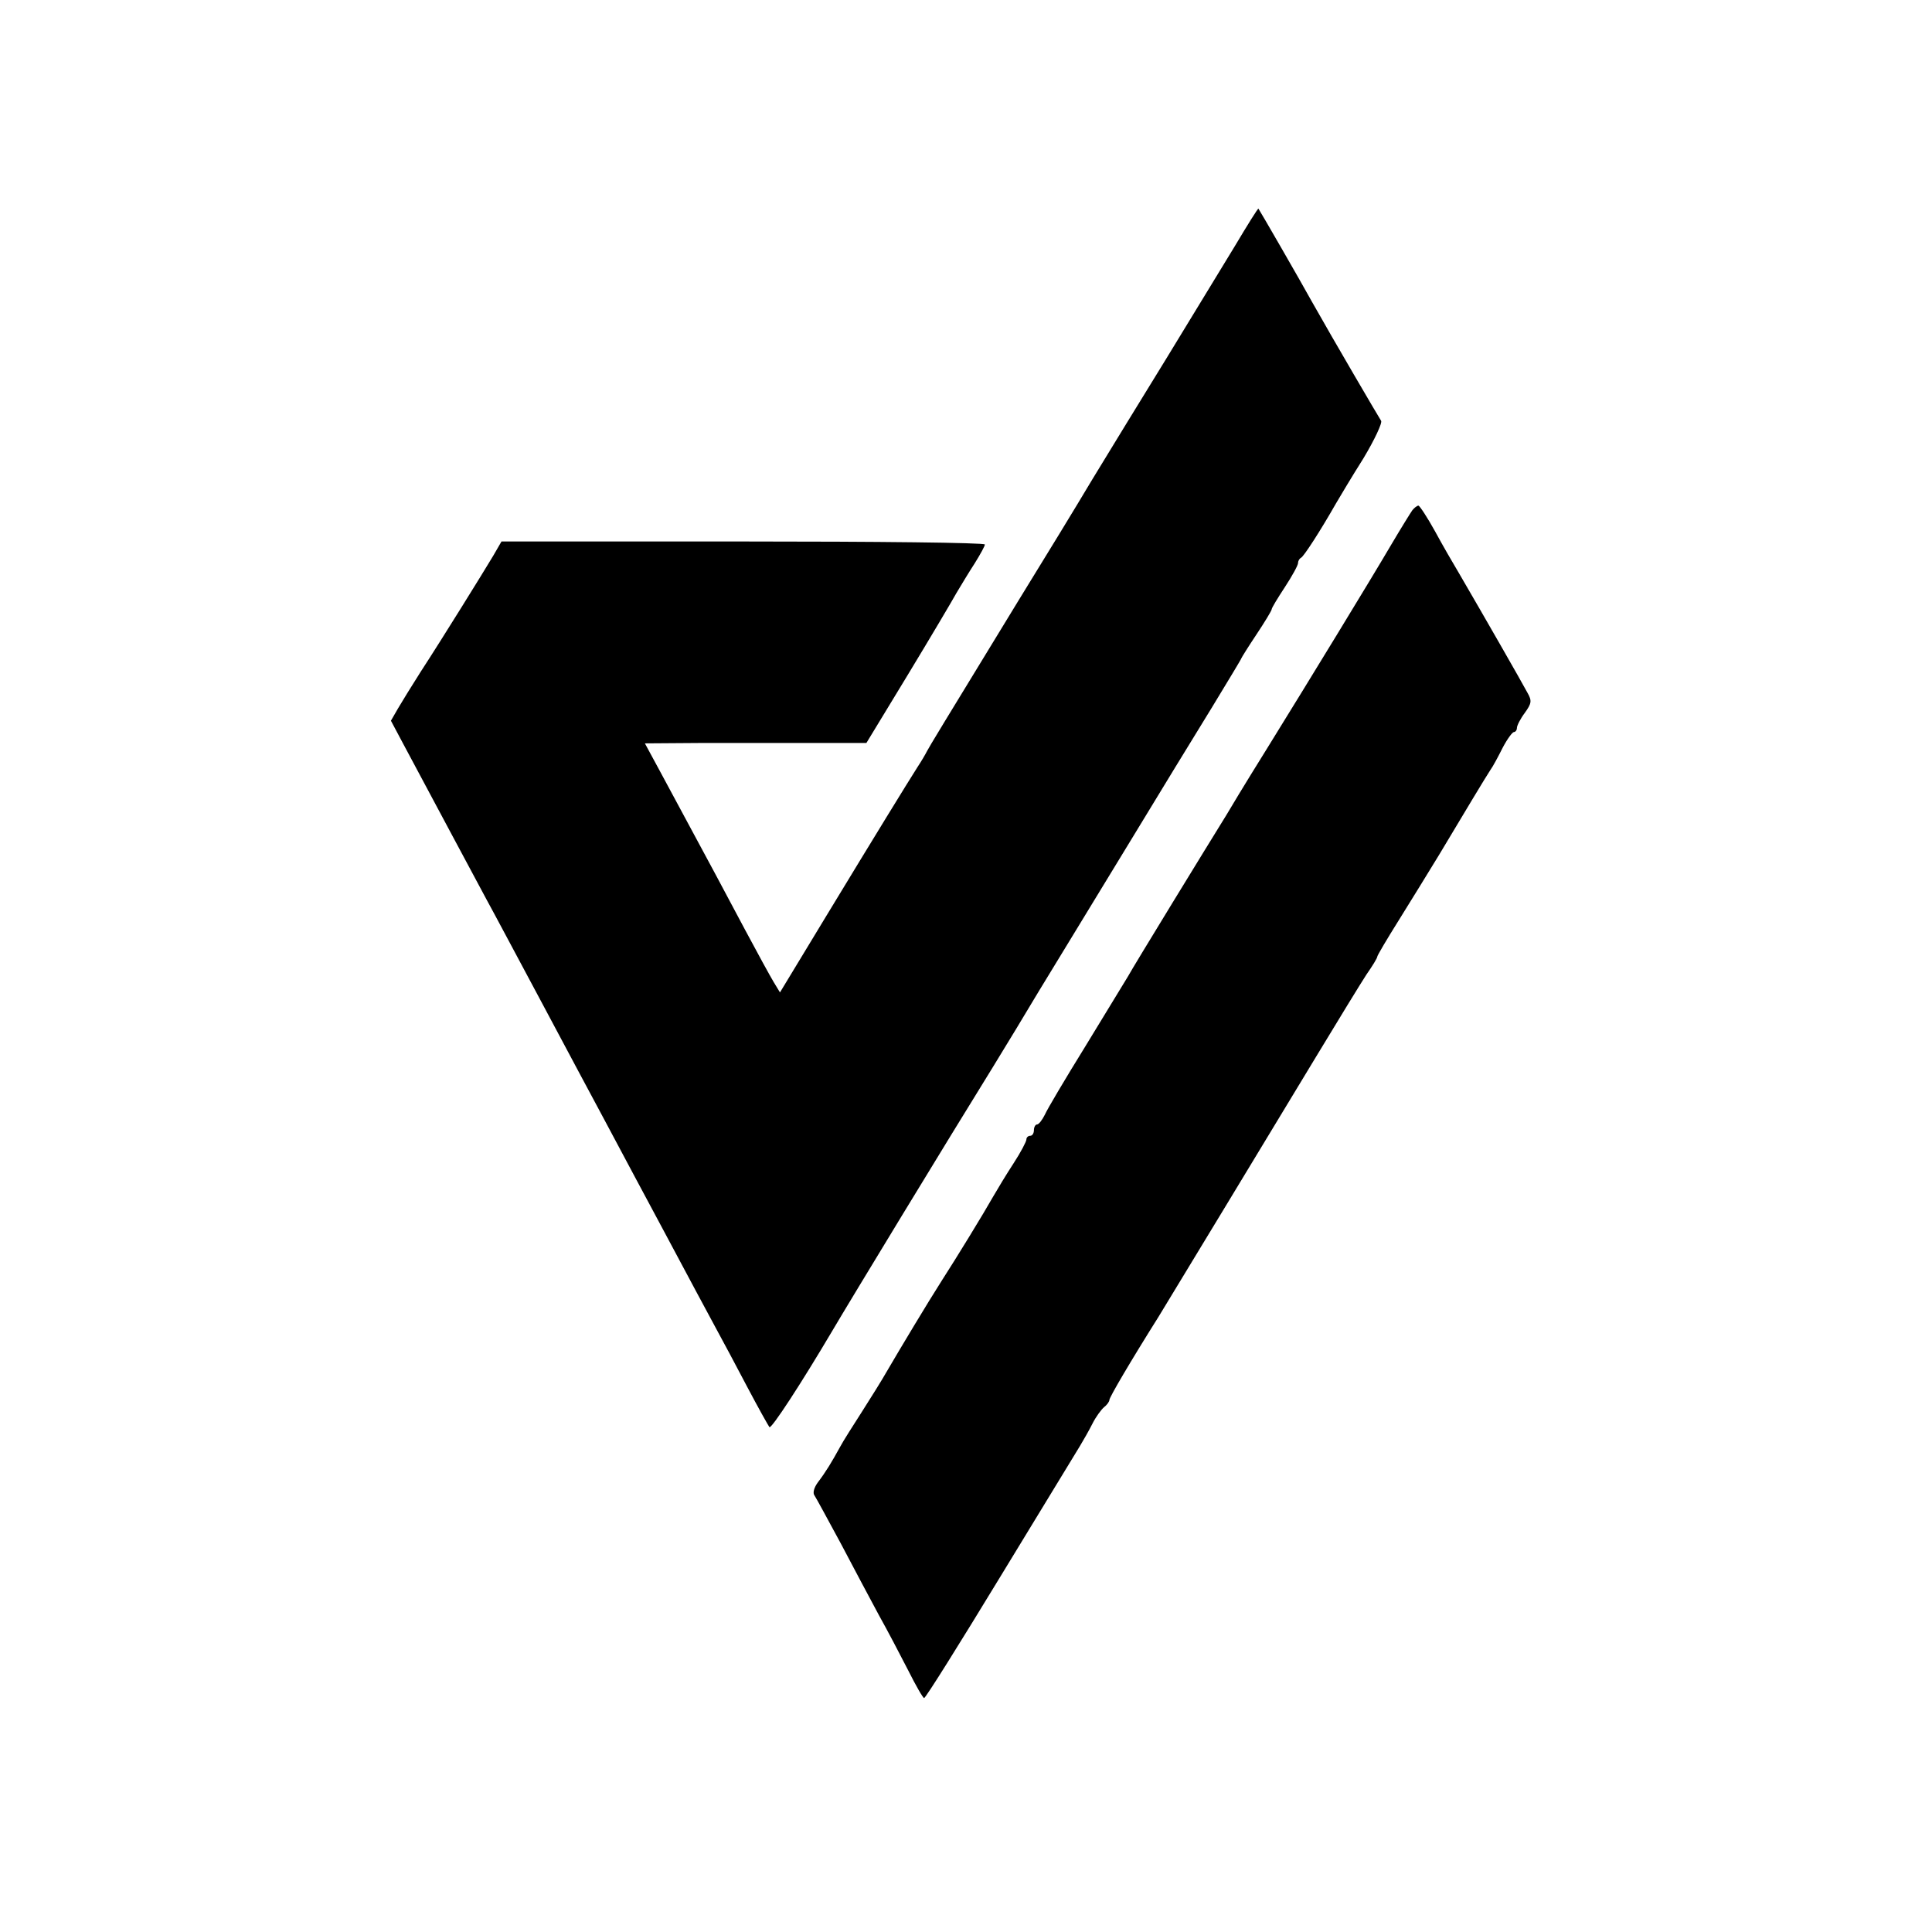 <?xml version="1.0" standalone="no"?>
<!DOCTYPE svg PUBLIC "-//W3C//DTD SVG 20010904//EN"
 "http://www.w3.org/TR/2001/REC-SVG-20010904/DTD/svg10.dtd">
<svg version="1.0" xmlns="http://www.w3.org/2000/svg"
 width="512pt" height="512pt" viewBox="0 0 512 512"
 preserveAspectRatio="xMidYMid meet">
<g transform="translate(0,512) scale(0.1,-0.1)"
fill="#000000" stroke="none">
<path d="M3272 4467 c-34 -56 -116 -190 -181 -297 -66 -107 -154 -251 -196
-320 -41 -69 -129 -213 -195 -320 -207 -339 -235 -385 -243 -400 -4 -8 -15
-27 -25 -42 -28 -44 -111 -179 -242 -395 l-123 -203 -17 28 c-9 15 -43 77 -75
137 -52 98 -84 158 -227 423 l-39 72 143 1 c79 0 211 0 294 0 l150 0 110 181
c60 99 118 197 129 217 12 20 33 55 48 78 15 24 27 46 27 50 0 5 -288 8 -640
8 l-641 0 -22 -38 c-27 -45 -134 -218 -192 -307 -23 -36 -50 -80 -60 -97 l-19
-33 33 -62 c75 -141 196 -366 221 -413 15 -27 82 -153 150 -280 67 -126 141
-264 163 -305 66 -124 102 -191 147 -275 81 -152 123 -230 150 -280 15 -27 51
-95 80 -150 29 -55 56 -103 59 -107 5 -6 85 117 166 254 50 85 303 501 428
703 44 72 86 141 94 155 8 14 40 66 71 117 31 51 119 195 195 320 76 125 174
286 218 357 43 71 79 130 79 132 0 1 18 30 40 63 22 33 40 63 40 66 0 4 16 30
35 59 19 29 35 58 35 64 0 6 4 12 8 14 7 3 51 71 92 143 10 17 42 71 73 120
30 50 51 95 47 100 -6 9 -125 212 -183 315 -32 58 -140 245 -142 247 -1 2 -29
-43 -63 -100z"/>
<path d="M3743 3768 c-5 -7 -31 -49 -57 -93 -54 -92 -214 -354 -326 -535 -29
-47 -64 -103 -77 -125 -13 -22 -28 -47 -33 -55 -49 -79 -247 -402 -261 -428
-11 -18 -62 -102 -114 -187 -52 -84 -100 -165 -106 -179 -7 -14 -16 -26 -21
-26 -4 0 -8 -7 -8 -15 0 -8 -4 -15 -10 -15 -5 0 -10 -4 -10 -10 0 -5 -15 -34
-34 -63 -19 -29 -43 -69 -54 -88 -26 -46 -97 -162 -137 -224 -37 -58 -109
-178 -144 -238 -13 -23 -43 -71 -66 -107 -23 -36 -50 -78 -59 -95 -22 -40 -37
-65 -59 -94 -10 -14 -14 -28 -8 -35 4 -6 35 -63 69 -126 33 -63 79 -149 101
-190 23 -41 58 -108 78 -147 20 -40 39 -73 42 -73 4 0 94 144 201 320 107 176
203 333 212 348 9 15 24 41 33 59 9 18 23 37 31 44 8 6 14 15 14 19 0 7 57
104 130 220 19 31 316 521 418 690 58 96 118 194 133 217 16 23 29 44 29 48 0
3 26 47 58 98 32 51 79 128 106 172 67 112 124 207 136 225 6 8 20 34 32 58
12 23 26 42 30 42 4 0 8 5 8 11 0 6 9 24 21 40 18 25 19 32 7 53 -16 30 -114
201 -181 316 -15 25 -44 75 -64 112 -21 38 -41 68 -44 68 -4 0 -11 -6 -16 -12z"/>
</g>
</svg>
